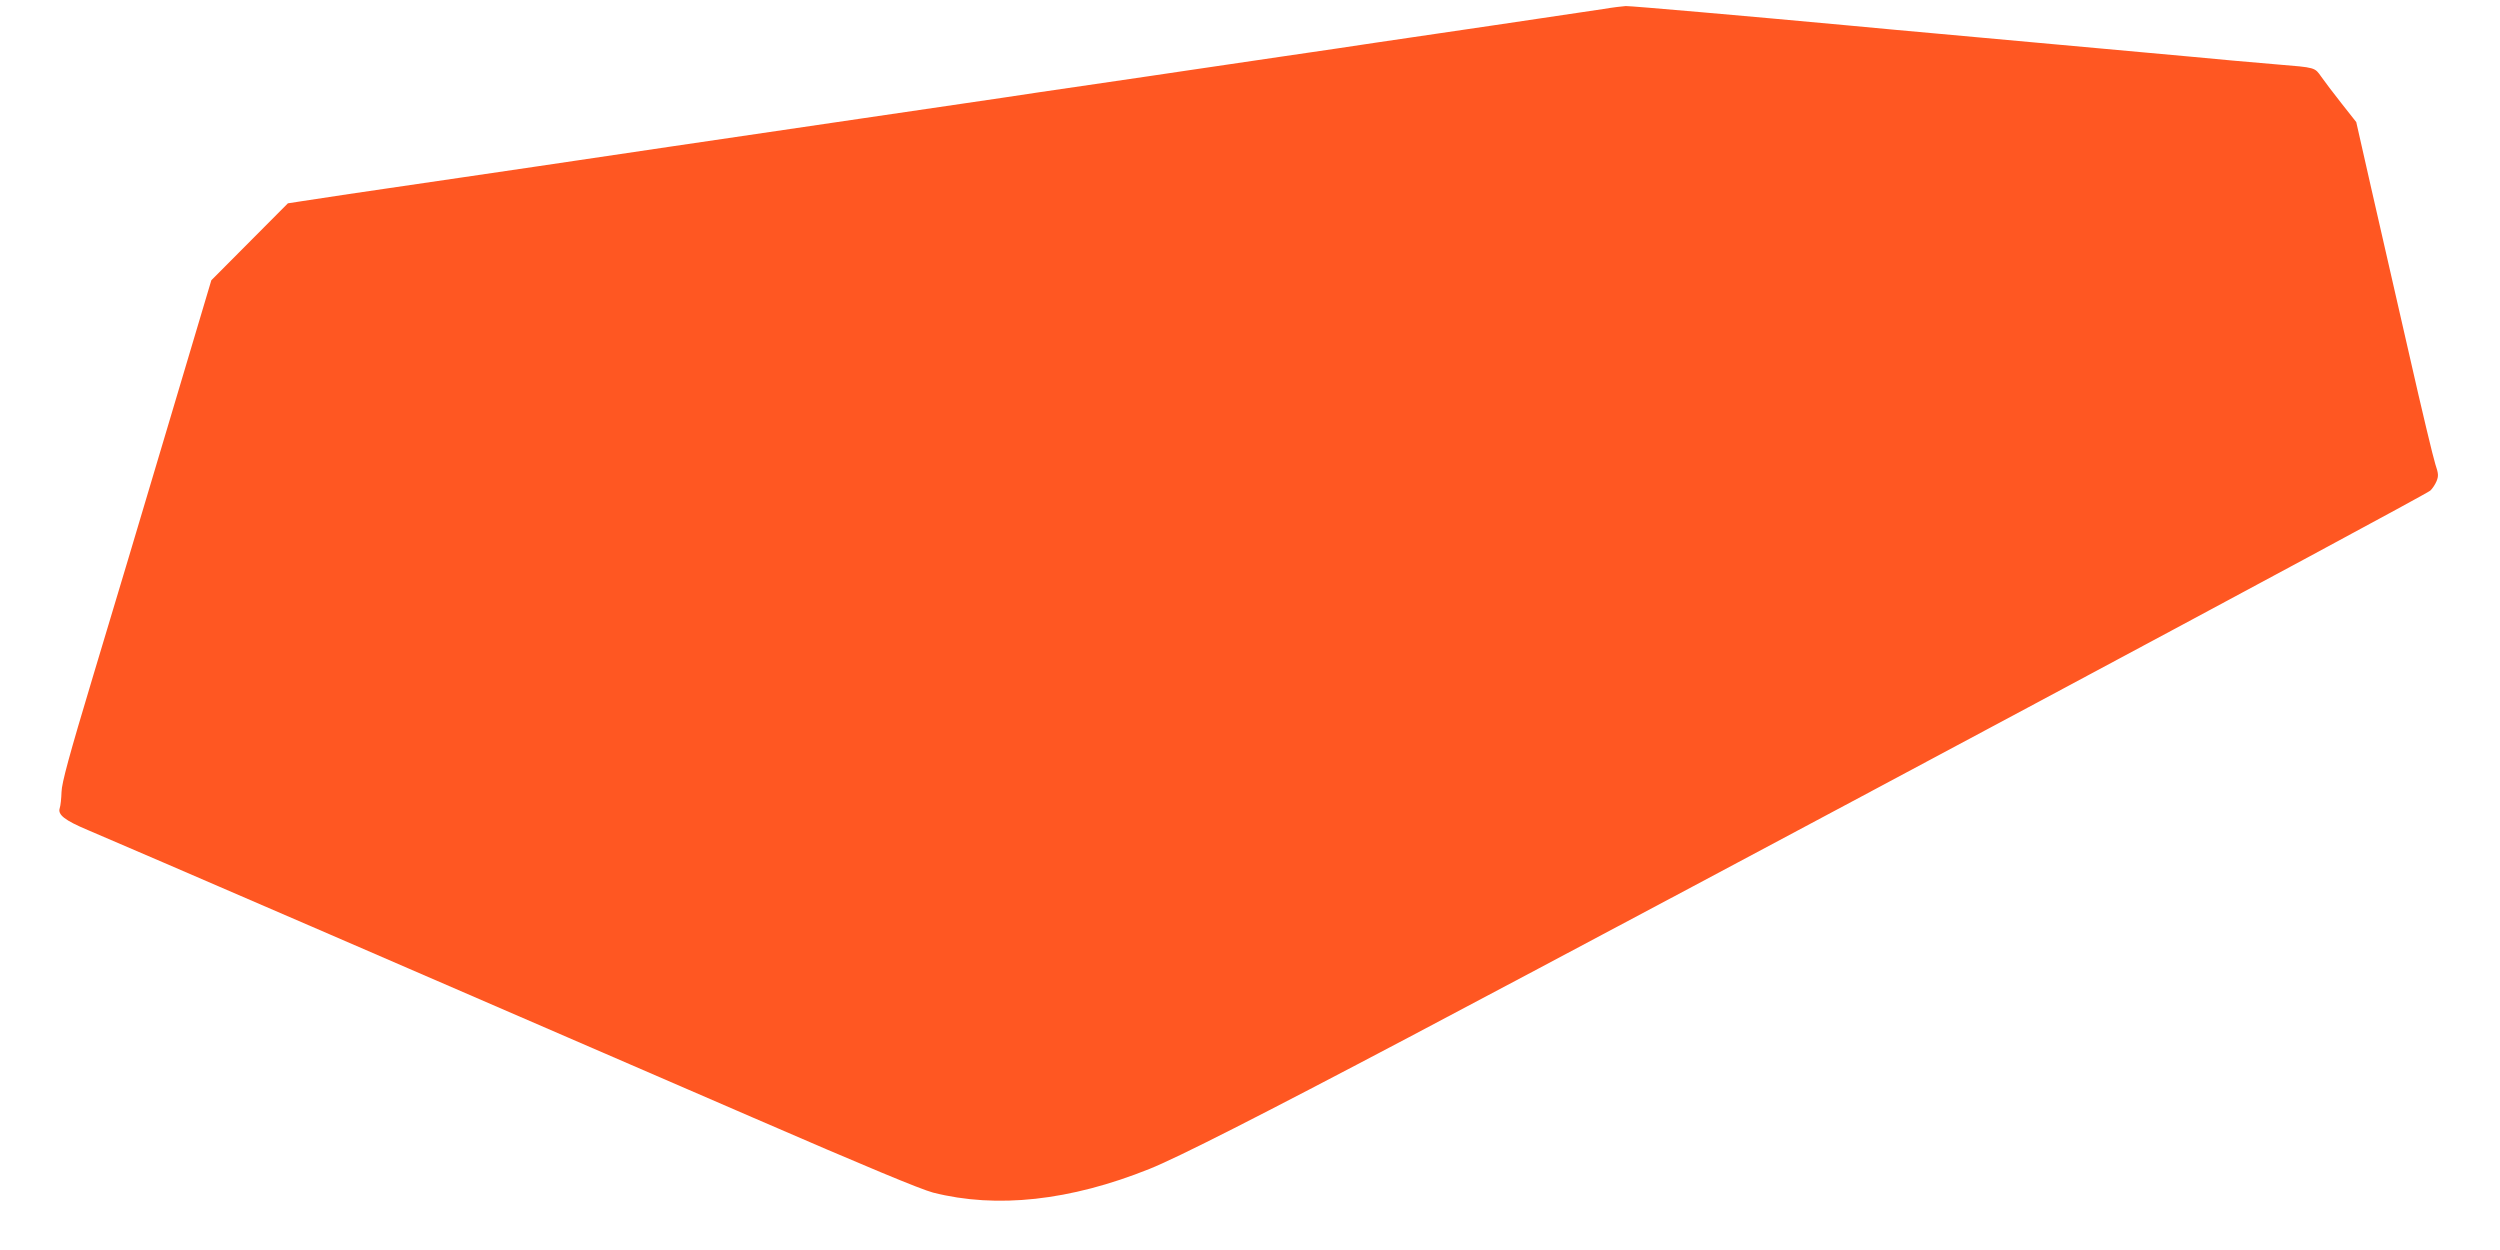 <?xml version="1.0" standalone="no"?>
<!DOCTYPE svg PUBLIC "-//W3C//DTD SVG 20010904//EN"
 "http://www.w3.org/TR/2001/REC-SVG-20010904/DTD/svg10.dtd">
<svg version="1.0" xmlns="http://www.w3.org/2000/svg"
 width="1280pt" height="640pt" viewBox="0 0 1280 640"
 preserveAspectRatio="xMidYMid meet">
<g transform="translate(0,640) scale(0.1,-0.1)"
fill="#ff5722" stroke="none">
<path d="M8210 6354 c-98 -15 -266 -40 -565 -84 -203 -30 -321 -47 -605 -89
-74 -12 -290 -43 -480 -71 -190 -28 -403 -59 -475 -70 -71 -11 -285 -42 -475
-70 -190 -28 -406 -59 -480 -71 -320 -47 -413 -61 -735 -108 -746 -110 -1307
-192 -1430 -211 -71 -11 -346 -51 -610 -90 -527 -77 -716 -105 -816 -121 l-65
-10 -196 -197 -196 -197 -222 -745 c-122 -410 -294 -986 -383 -1280 -123 -409
-161 -549 -162 -595 -1 -33 -5 -70 -9 -82 -12 -34 25 -63 144 -113 113 -47
2049 -884 3405 -1472 574 -249 858 -367 922 -384 326 -83 702 -42 1108 121
145 58 570 274 1330 675 1516 801 5200 2772 5228 2798 10 9 25 31 32 48 11 27
10 39 -6 87 -10 30 -71 284 -134 563 -64 280 -151 662 -194 849 l-77 340 -75
95 c-41 52 -88 114 -104 137 -34 48 -28 47 -225 63 -74 6 -178 15 -230 20 -52
5 -149 14 -215 20 -66 6 -165 15 -220 20 -55 5 -154 14 -220 20 -66 6 -165 15
-220 20 -55 5 -154 14 -220 20 -66 6 -165 15 -220 20 -55 5 -154 14 -220 20
-121 11 -225 20 -435 40 -518 48 -1113 100 -1136 99 -16 -1 -67 -7 -114 -15z"/>
</g>
</svg>
